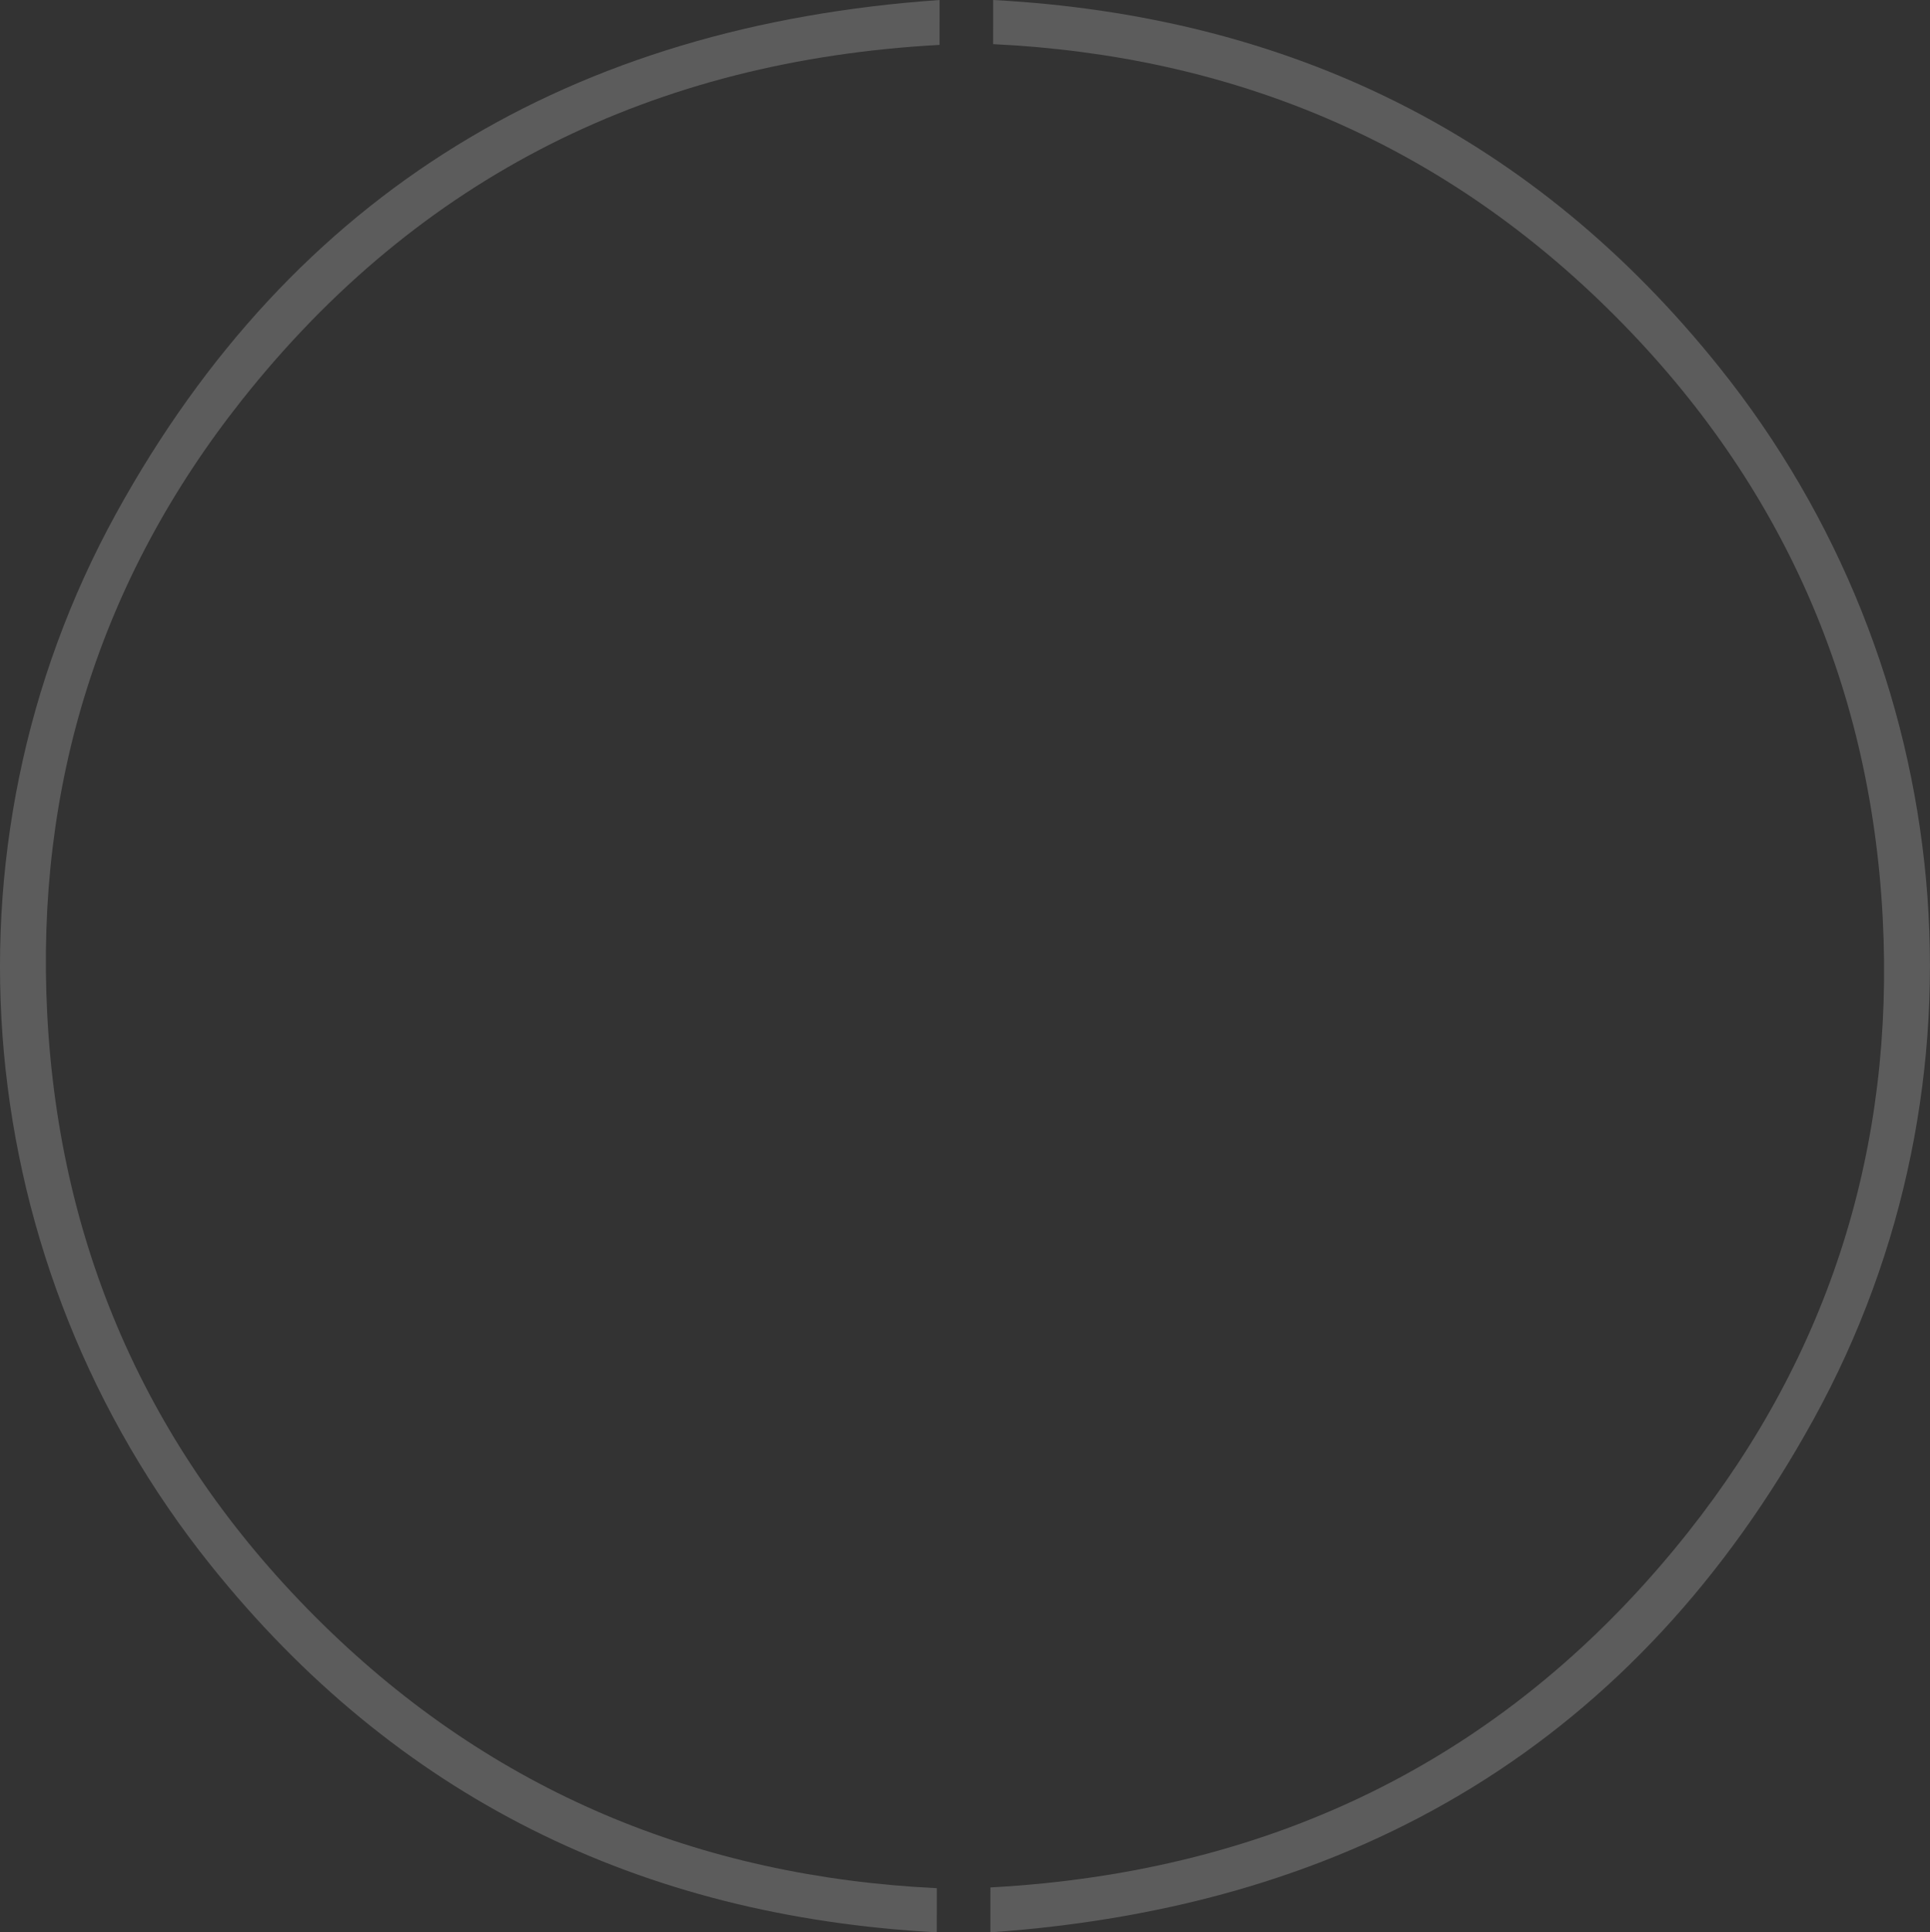 <?xml version="1.0" encoding="UTF-8"?>
<svg id="Livello_2" data-name="Livello 2" xmlns="http://www.w3.org/2000/svg" viewBox="0 0 411.88 412.28">
  <rect x="0" y="0" width="411.88" height="412.28" fill="#333333" stroke="none"/>
  <defs>
    <style>
      .cls-1 {
        fill: #fff;
      }

      .cls-2 {
        fill: none;
        opacity: .2;
      }
    </style>
  </defs>
  <g id="Grafica">
    <g class="cls-2">
      <g>
        <path class="cls-1" d="m199.93,402.86c0,3,0,5.84-.01,9.42-63.3-3.39-115.4-28.92-155.01-78.4C-6.34,269.88-14.67,181.24,24.79,109.54,62.65,40.76,122.28,5.45,200.52,0c0,3.67,0,6.59-.01,9.58-60.82,3.29-110.98,27.93-148.9,75.79C21.3,123.62,7.56,167.71,10.08,216.39c2.63,50.86,22.45,94.48,58.79,130.14,36.26,35.59,80.28,53.9,131.07,56.33Z"/>
        <path class="cls-1" d="m211.94,9.42c0-3,0-5.84.01-9.42,63.3,3.39,115.4,28.92,155.01,78.4,51.25,64,59.58,152.64,20.12,224.34-37.85,68.78-97.49,104.1-175.73,109.54,0-3.67,0-6.59.01-9.58,60.82-3.29,110.98-27.93,148.9-75.79,30.31-38.25,44.05-82.34,41.53-131.02-2.63-50.86-22.45-94.48-58.79-130.14-36.26-35.59-80.28-53.9-131.07-56.33Z"/>
      </g>
    </g>
  </g>
</svg>